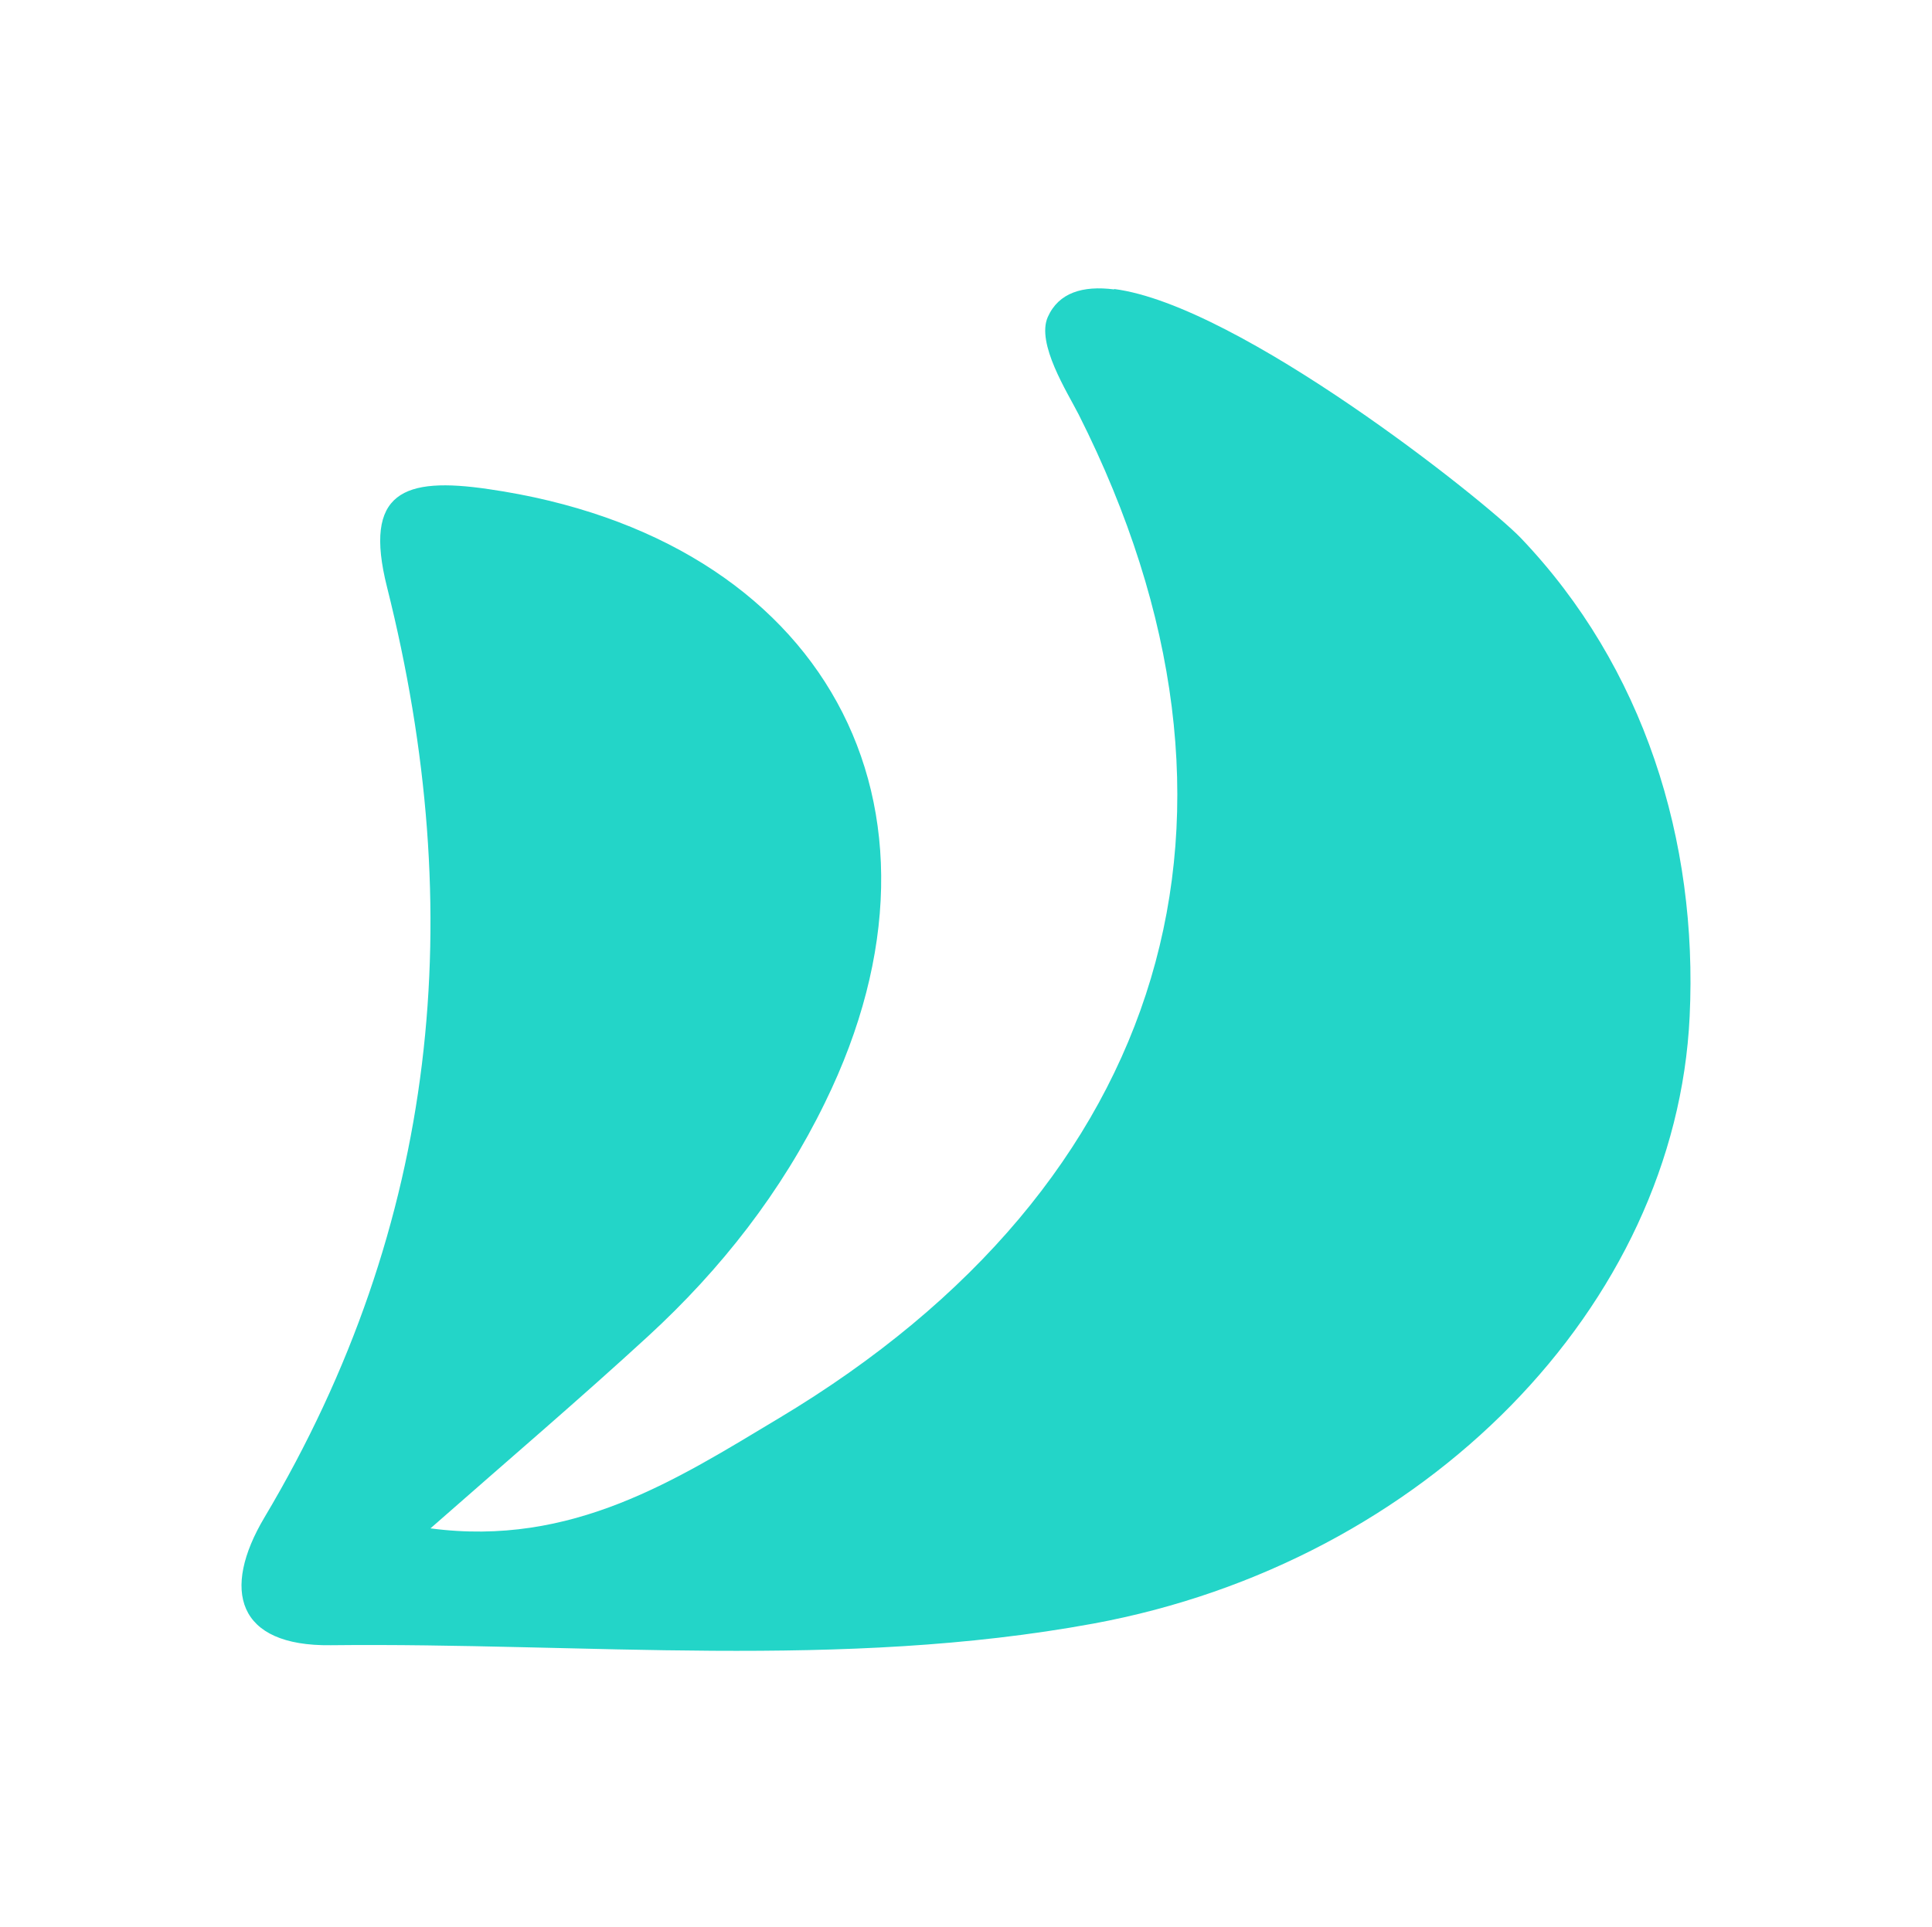 <svg width="400" height="399" viewBox="0 0 400 399" fill="none" xmlns="http://www.w3.org/2000/svg">
<path d="M230.673 59.847C256.568 63.162 307.442 103.685 314.853 111.391C340.332 138.075 351.572 174.04 349.824 210.502C346.993 270.334 295.203 323.535 226.343 336.214C174.053 345.827 121.097 340.108 68.475 340.689C48.991 340.937 45.827 329.253 54.736 314.254C90.956 253.428 97.034 188.873 80.132 121.585C75.136 101.779 83.629 98.713 101.114 101.281C170.473 111.309 201.031 166.665 170.806 228.319C161.814 246.799 149.324 262.793 134.17 276.714C120.098 289.641 105.527 302.072 89.124 316.491C118.516 320.386 140.082 306.381 161.231 293.702C242.247 245.224 264.978 168.488 223.346 85.868C220.931 81.145 214.52 71.117 216.934 65.648C219.183 60.593 224.178 59.102 230.673 59.93V59.847Z" fill="#23D5C8"/>
</svg>
